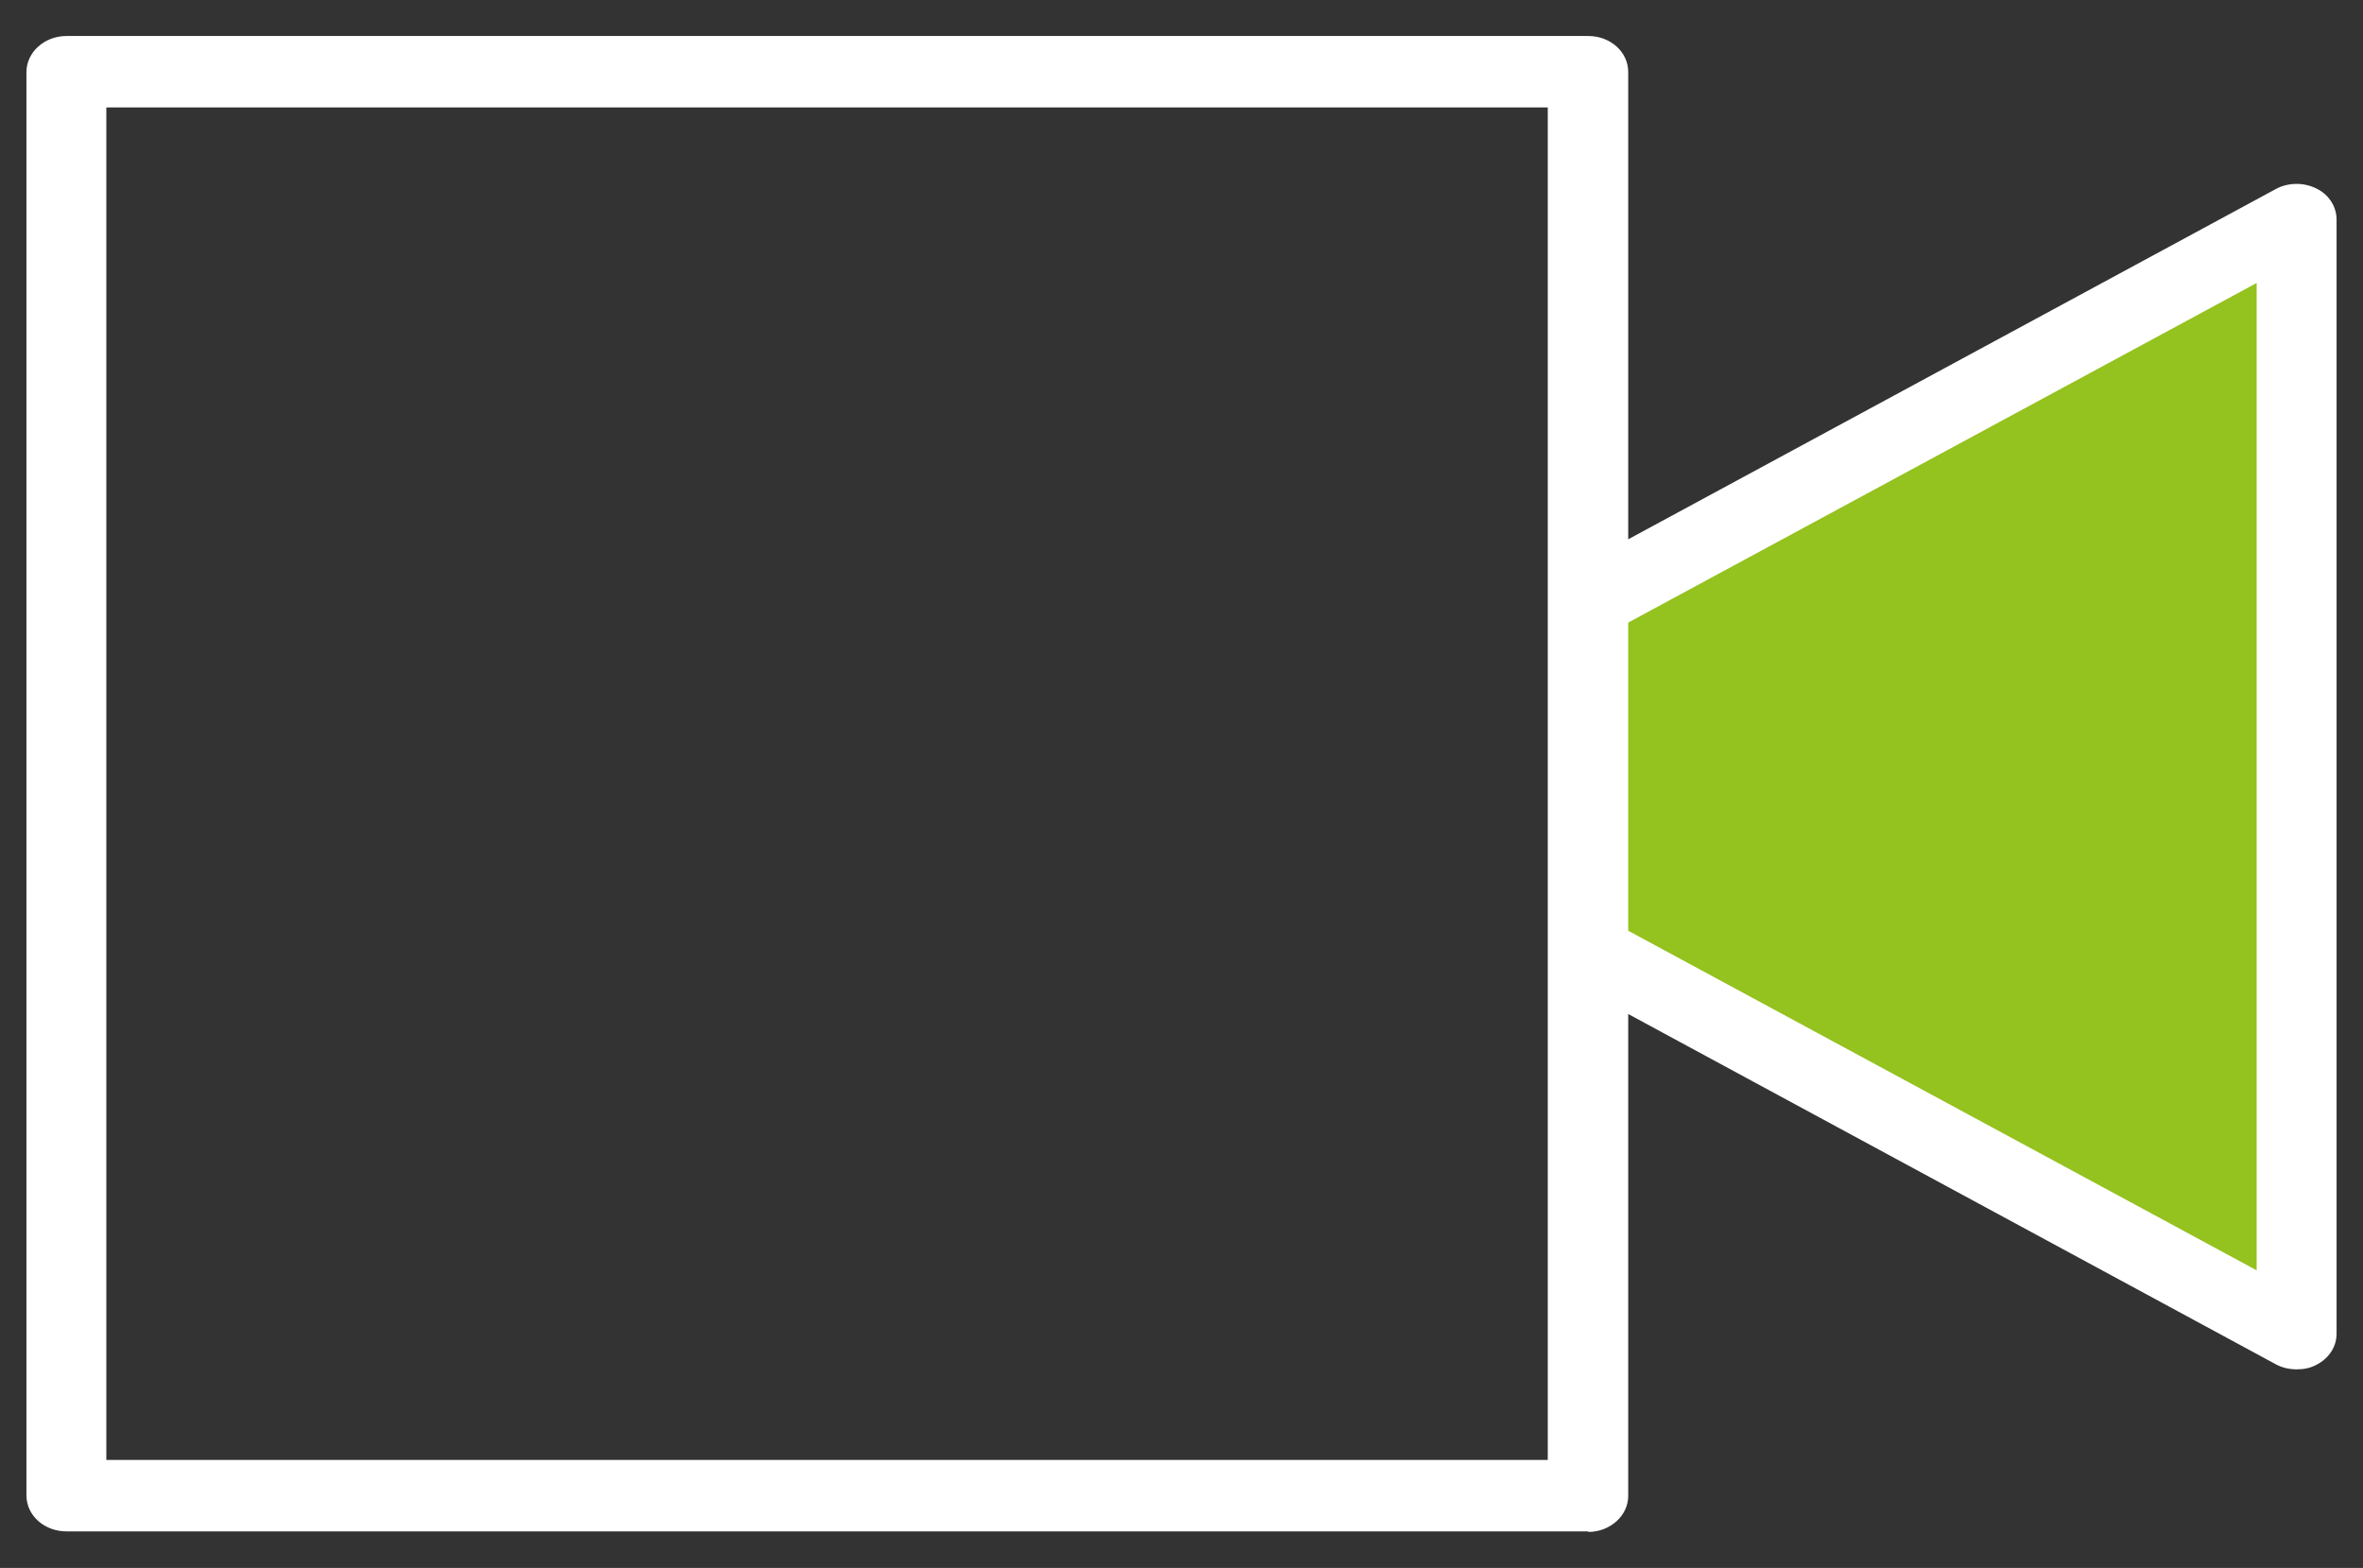 <?xml version="1.0" encoding="UTF-8"?>
<svg id="Layer_1" xmlns="http://www.w3.org/2000/svg" xmlns:xlink="http://www.w3.org/1999/xlink" viewBox="0 0 42 27.87">
  <rect x="0" y="0" width="42" height="27.87" fill="#333333" stroke="none"/>
  <defs>
    <style>
      .cls-1 {
        fill: none;
      }

      .cls-2 {
        fill: #94c21f;
      }

      .cls-3 {
        fill: #fff;
      }

      .cls-4 {
        clip-path: url(#clippath);
      }
    </style>
    <clipPath id="clippath">
      <rect class="cls-1" x=".46" y=".64" width="41.07" height="26.58"/>
    </clipPath>
  </defs>
  <polygon class="cls-2" points="28.09 11.03 40.89 4.05 40.89 23.62 27.86 17.44 28.09 11.03"/>
  <g class="cls-4">
    <path class="cls-3" d="M1.89,25.95h25.62V1.91H1.89v24.04ZM28.23,27.22H1.18c-.39,0-.71-.28-.71-.64V1.28c0-.35.32-.64.71-.64h27.05c.39,0,.71.28.71.64v25.31c0,.35-.32.64-.71.64"/>
    <path class="cls-3" d="M40.82,24.34c-.13,0-.26-.03-.37-.09l-12.59-6.81c-.34-.18-.44-.57-.24-.87.2-.3.64-.4.98-.21l11.51,6.22V5.03l-11.51,6.22c-.34.18-.78.09-.98-.21-.2-.3-.1-.69.24-.87l12.59-6.81c.22-.12.5-.12.72-.01.23.11.36.33.36.55v19.81c0,.23-.14.44-.36.55-.11.06-.23.08-.35.08"/>
  </g>
</svg>